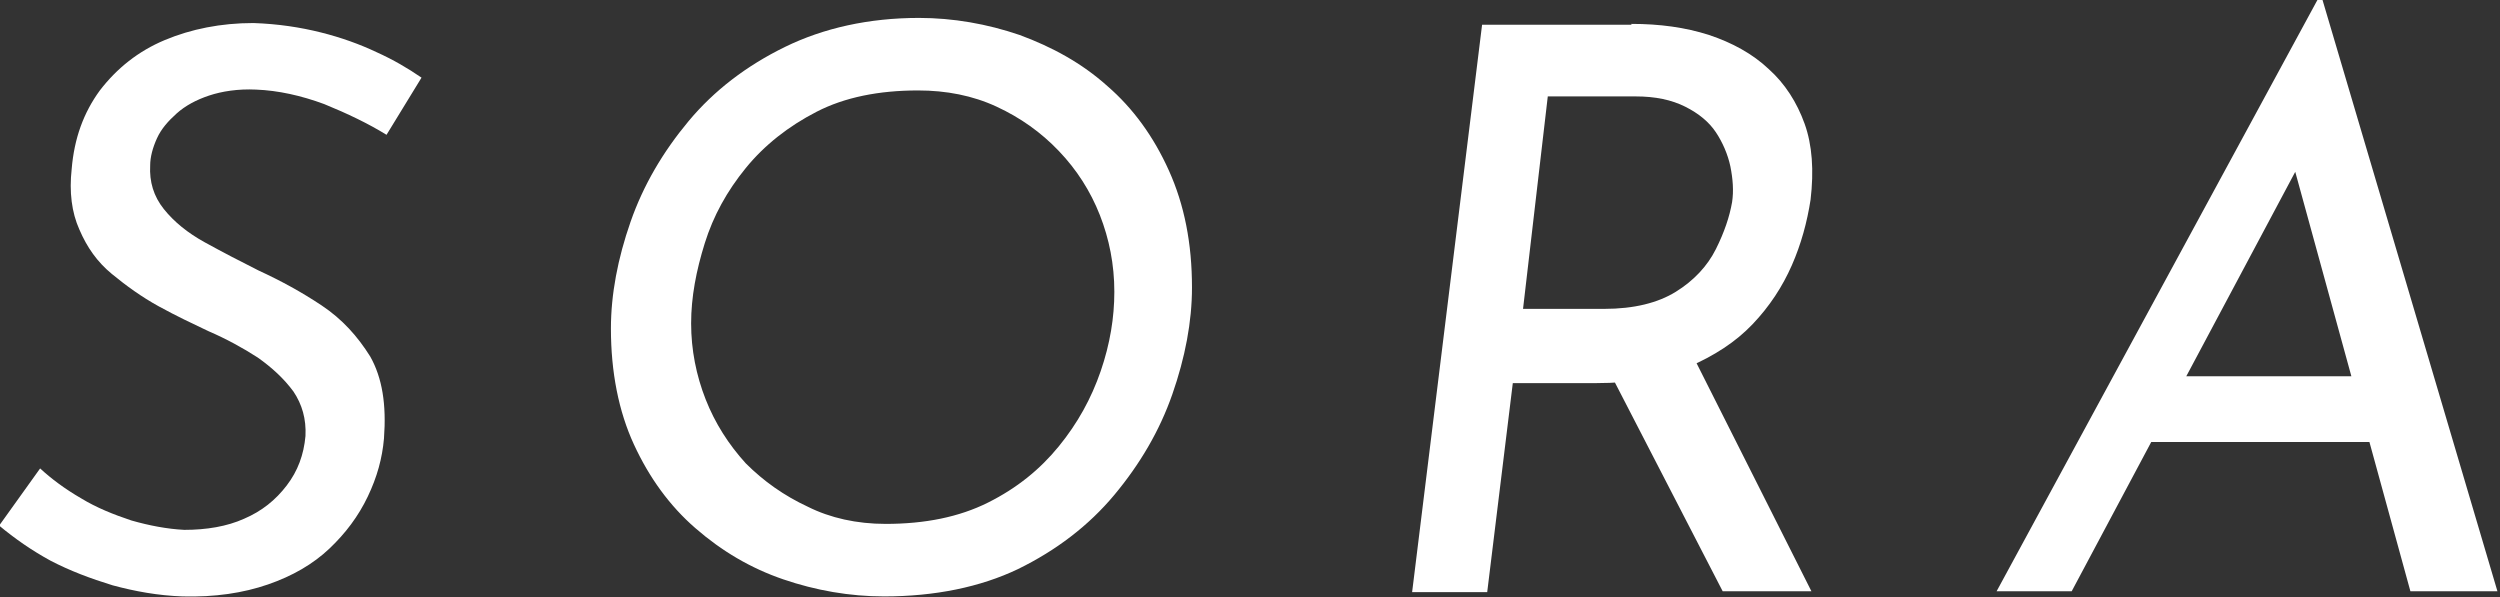 <svg enable-background="new 0 0 293 70" height="70" viewBox="0 0 293 70" width="293" xmlns="http://www.w3.org/2000/svg"><rect x="0" y="0" width="293" height="70" fill="#333333" stroke="none"/><g fill="#fff"><path d="m45.3 15.8c-2.1-1.3-4.6-2.5-7.3-3.6-2.7-1-5.4-1.6-8-1.7-2.1-.1-4 .2-5.5.7s-2.8 1.2-3.8 2.1-1.8 1.8-2.3 2.9-.8 2.2-.8 3.2c-.1 1.9.4 3.6 1.6 5.1s2.8 2.8 4.8 3.9 4.1 2.2 6.3 3.3c2.6 1.2 5 2.5 7.4 4.1s4.2 3.6 5.7 6c1.4 2.5 1.9 5.6 1.6 9.6-.2 2.3-.8 4.5-1.9 6.8s-2.6 4.3-4.5 6.1-4.3 3.2-7.2 4.2-6.2 1.5-10 1.4c-2.9-.1-5.6-.6-8.2-1.3-2.6-.8-5-1.7-7.3-2.9-2.2-1.2-4.2-2.6-6-4.1l4.8-6.7c1.3 1.2 2.9 2.4 4.8 3.5 1.8 1.1 3.8 1.9 5.9 2.6 2.1.6 4.2 1 6.2 1.1 2.6 0 5-.4 7-1.3 2.1-.9 3.7-2.2 5-3.9s2-3.6 2.2-5.8c.1-2-.4-3.7-1.4-5.2-1.1-1.5-2.5-2.8-4.2-4-1.7-1.1-3.7-2.2-5.8-3.1-1.9-.9-3.8-1.8-5.8-2.9s-3.8-2.4-5.5-3.8-2.9-3.1-3.8-5.2c-.9-2-1.2-4.4-.9-7.1.3-3.6 1.4-6.6 3.3-9.2 2-2.6 4.5-4.6 7.6-5.9s6.6-2 10.4-2c2.9.1 5.5.5 7.9 1.1s4.6 1.4 6.5 2.3c2 .9 3.7 1.9 5.3 3z"/><path d="m103.6 69.9c-4 0-8-.7-11.8-2s-7.2-3.3-10.3-6c-3-2.6-5.4-5.9-7.2-9.8s-2.7-8.5-2.7-13.6c0-4 .8-8.2 2.3-12.5s3.8-8.2 6.8-11.8 6.8-6.5 11.3-8.7 9.8-3.4 15.7-3.4c4 0 8 .7 11.8 2 3.8 1.4 7.3 3.3 10.3 6 3 2.6 5.4 5.9 7.2 9.9s2.7 8.5 2.7 13.7c0 4-.8 8.2-2.3 12.5s-3.8 8.2-6.8 11.8-6.8 6.5-11.3 8.7c-4.4 2.1-9.7 3.2-15.7 3.2zm.2-8.5c4.6 0 8.6-.8 12-2.5s6.1-3.9 8.3-6.6 3.8-5.6 4.9-8.8 1.6-6.3 1.6-9.3c0-3.2-.6-6.2-1.7-9s-2.7-5.3-4.8-7.5-4.5-3.9-7.3-5.2-5.9-1.9-9.2-1.9c-4.6 0-8.6.8-11.9 2.5s-6.1 3.9-8.3 6.6-3.8 5.6-4.8 8.8-1.6 6.3-1.6 9.4.6 6.1 1.7 8.9 2.7 5.3 4.7 7.5c2.1 2.1 4.5 3.8 7.3 5.1 2.6 1.3 5.7 2 9.1 2z"/><path d="m191.2 2.8c3.3 0 6.3.4 9.1 1.3 2.7.9 5.1 2.2 7 4 1.9 1.7 3.3 3.9 4.2 6.4s1.1 5.5.7 8.9c-.4 2.6-1.1 5.2-2.2 7.7s-2.6 4.8-4.6 6.9-4.5 3.7-7.5 5-6.6 1.9-10.8 1.9h-9.8l-3 24.5h-8.8l8.2-66.5h17.5zm-3.2 33.4c3.5 0 6.3-.7 8.4-2s3.7-3 4.7-5 1.6-3.8 1.9-5.5c.2-1.3.1-2.7-.2-4.2-.3-1.4-.9-2.8-1.7-4s-2-2.2-3.6-3-3.5-1.2-5.8-1.2h-10.3l-2.9 24.9zm10.2 5.1 14.1 28h-10.4l-14.3-27.7z"/><path d="m242.8 69.3h-8.8l37.6-69.3h.6l20.5 69.3h-10.2l-15.1-55 6.9-4.1zm11.4-25.2h24.7l2 7.7h-30.3z"/></g></svg>